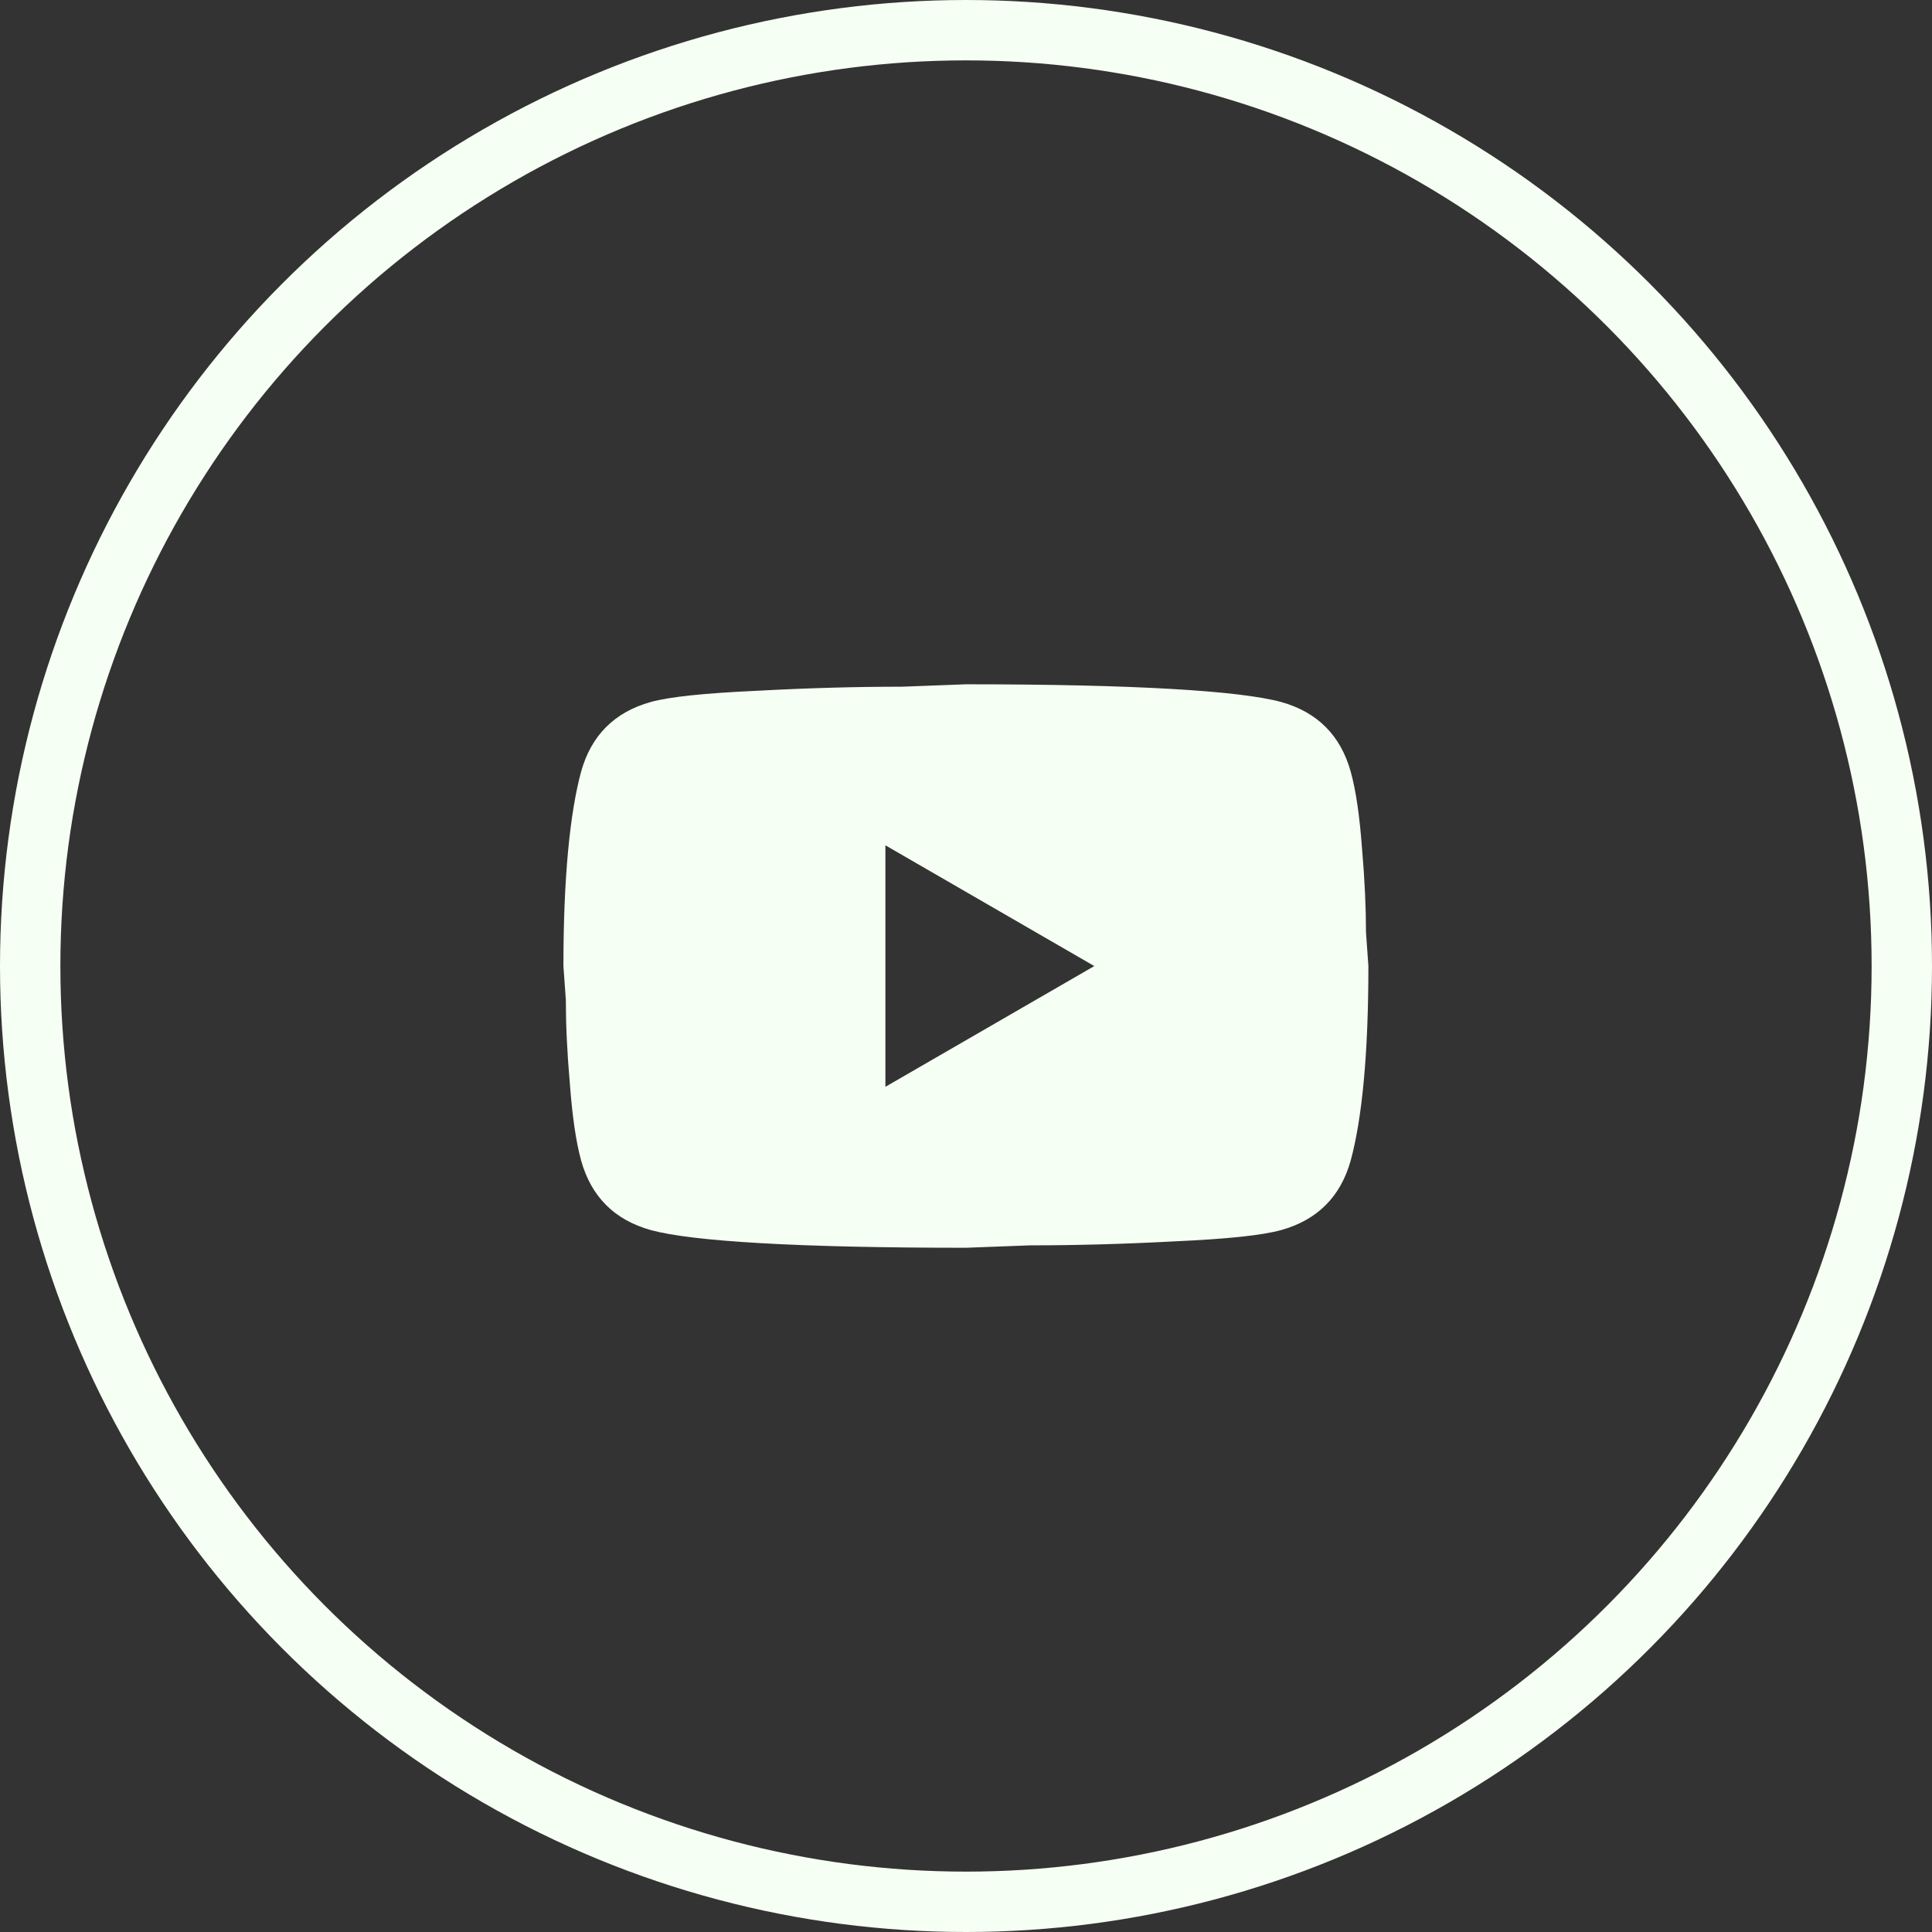<svg width="32" height="32" viewBox="0 0 32 32" fill="none" xmlns="http://www.w3.org/2000/svg">
<rect x="0" y="0" width="32" height="32" fill="#333333" stroke="none"/>
<circle cx="16" cy="16" r="15.5" stroke="#F6FFF3"/>
<path d="M14.665 18.001L18.125 16.001L14.665 14.001V18.001ZM22.372 12.781C22.459 13.094 22.519 13.514 22.559 14.047C22.605 14.581 22.625 15.041 22.625 15.441L22.665 16.001C22.665 17.461 22.559 18.534 22.372 19.221C22.205 19.821 21.819 20.207 21.219 20.374C20.905 20.461 20.332 20.521 19.452 20.561C18.585 20.607 17.792 20.627 17.059 20.627L15.999 20.667C13.205 20.667 11.465 20.561 10.779 20.374C10.179 20.207 9.792 19.821 9.625 19.221C9.539 18.907 9.479 18.487 9.439 17.954C9.392 17.421 9.372 16.961 9.372 16.561L9.332 16.001C9.332 14.541 9.439 13.467 9.625 12.781C9.792 12.181 10.179 11.794 10.779 11.627C11.092 11.541 11.665 11.481 12.545 11.441C13.412 11.394 14.205 11.374 14.939 11.374L15.999 11.334C18.792 11.334 20.532 11.441 21.219 11.627C21.819 11.794 22.205 12.181 22.372 12.781Z" fill="#F6FFF3"/>
</svg>
